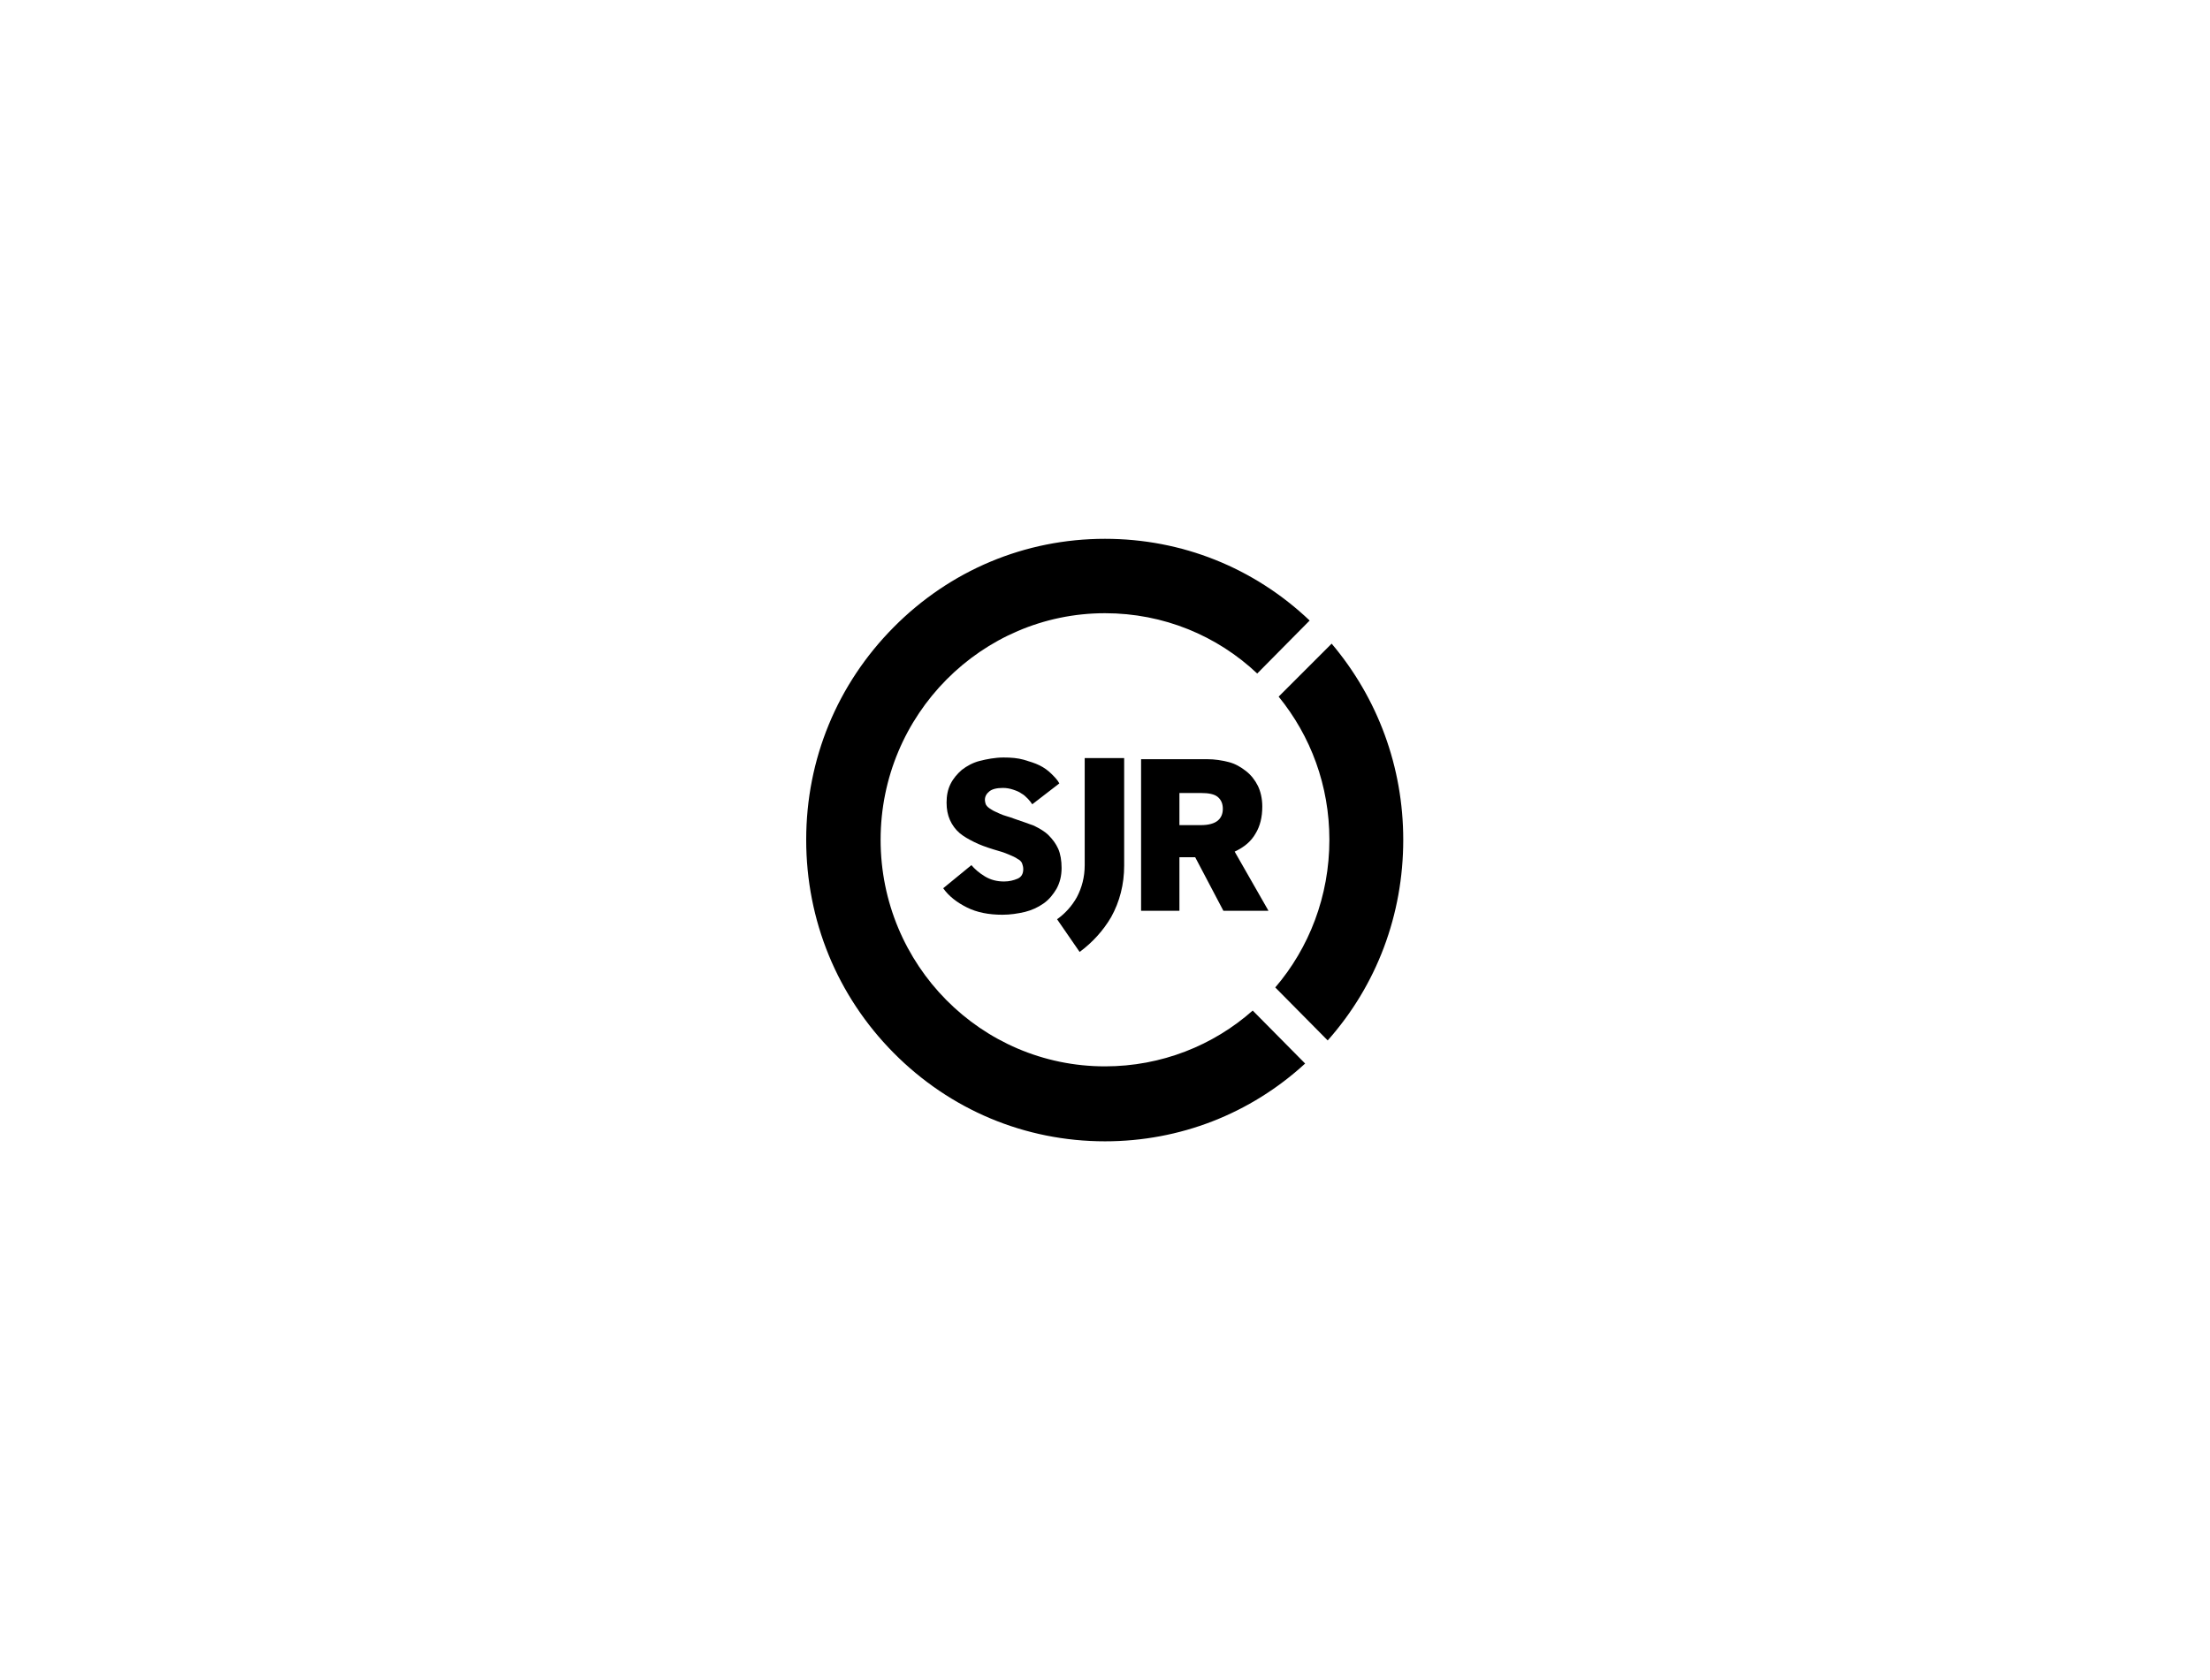<?xml version="1.0" encoding="utf-8"?>
<!-- Generator: Adobe Illustrator 27.0.0, SVG Export Plug-In . SVG Version: 6.00 Build 0)  -->
<svg version="1.1" id="Laag_1" xmlns="http://www.w3.org/2000/svg" xmlns:xlink="http://www.w3.org/1999/xlink" x="0px" y="0px"
	 viewBox="0 0 392 298" style="enable-background:new 0 0 392 298;" xml:space="preserve">
<g>
	<path d="M192.4,134.4v19.1c0,2.1-0.5,4-1.4,5.7c-0.9,1.6-2.1,2.9-3.5,3.9l4,5.8c2.3-1.7,4.2-3.8,5.6-6.2c1.5-2.7,2.3-5.8,2.3-9.1
		v-19.1H192.4z"/>
	<path d="M172.3,153.5c0.6,0.7,1.4,1.4,2.4,2c1,0.6,2.1,0.9,3.4,0.9c0.9,0,1.7-0.2,2.4-0.5c0.7-0.3,1-0.9,1-1.7c0-0.4-0.1-0.7-0.2-1
		c-0.1-0.3-0.4-0.6-0.8-0.8c-0.4-0.3-0.9-0.5-1.6-0.8c-0.7-0.3-1.6-0.6-2.7-0.9c-1.3-0.4-2.4-0.8-3.4-1.3c-1-0.5-1.9-1-2.6-1.6
		c-0.7-0.6-1.3-1.4-1.7-2.3c-0.4-0.9-0.6-1.9-0.6-3.1c0-1.2,0.2-2.3,0.7-3.3c0.5-1,1.2-1.8,2-2.5c0.9-0.7,2-1.3,3.2-1.6
		s2.7-0.6,4.2-0.6c1.4,0,2.5,0.1,3.6,0.4c1,0.3,2,0.6,2.8,1c0.8,0.4,1.5,0.9,2.1,1.5c0.6,0.6,1.1,1.1,1.4,1.7l-4.8,3.7
		c-0.2-0.3-0.5-0.7-0.8-1c-0.3-0.3-0.7-0.7-1.1-0.9c-0.4-0.3-0.9-0.5-1.5-0.7c-0.6-0.2-1.2-0.3-1.8-0.3c-1.1,0-1.9,0.2-2.4,0.6
		c-0.5,0.4-0.8,0.9-0.8,1.5c0,0.3,0.1,0.7,0.2,0.9c0.2,0.3,0.4,0.5,0.9,0.8c0.4,0.3,1,0.5,1.6,0.8s1.6,0.5,2.6,0.9
		c1.2,0.4,2.3,0.8,3.4,1.2c1,0.5,1.9,1,2.6,1.7c0.7,0.7,1.3,1.5,1.7,2.4c0.4,0.9,0.6,2.1,0.6,3.4c0,1.4-0.3,2.6-0.9,3.7
		c-0.6,1-1.3,1.9-2.3,2.6c-1,0.7-2.1,1.2-3.3,1.5c-1.3,0.3-2.6,0.5-4,0.5c-2.4,0-4.5-0.4-6.3-1.3c-1.8-0.9-3.2-2-4.2-3.4
		L172.3,153.5z"/>
	<path d="M202.4,161.6v-26.9h11.7c1.4,0,2.6,0.2,3.8,0.5c1.2,0.3,2.2,0.9,3.1,1.6c0.9,0.7,1.6,1.6,2.1,2.6c0.5,1,0.8,2.3,0.8,3.7
		c0,1.9-0.4,3.5-1.2,4.8c-0.8,1.4-2,2.4-3.7,3.2l6,10.5h-8l-5-9.5h-2.8v9.5H202.4z M209.2,146.4h3.8c1.4,0,2.4-0.3,3-0.8
		c0.6-0.5,0.9-1.2,0.9-2.1c0-0.9-0.3-1.6-0.9-2.1c-0.6-0.5-1.6-0.7-3-0.7h-3.8V146.4z"/>
	<path d="M222.2,179.3c-7,6.2-16.2,9.9-26.2,9.9c-22,0-39.8-18-39.8-40.2c0-22.2,17.9-40.2,39.8-40.2c10.4,0,19.9,4,27,10.7l9.3-9.4
		c-9.9-9.4-22.7-14.5-36.3-14.5c-14.2,0-27.5,5.6-37.5,15.7S143,134.7,143,149c0,14.3,5.5,27.7,15.5,37.8
		c10,10.1,23.3,15.7,37.5,15.7c13.3,0,25.8-4.9,35.5-13.8L222.2,179.3z"/>
	<path d="M235.8,149c0,10-3.6,19.2-9.6,26.2l9.3,9.4c8.7-9.8,13.4-22.3,13.4-35.6c0-12.9-4.5-25.1-12.7-34.8l-9.4,9.4
		C232.5,130.6,235.8,139.4,235.8,149"/>
</g>
</svg>
